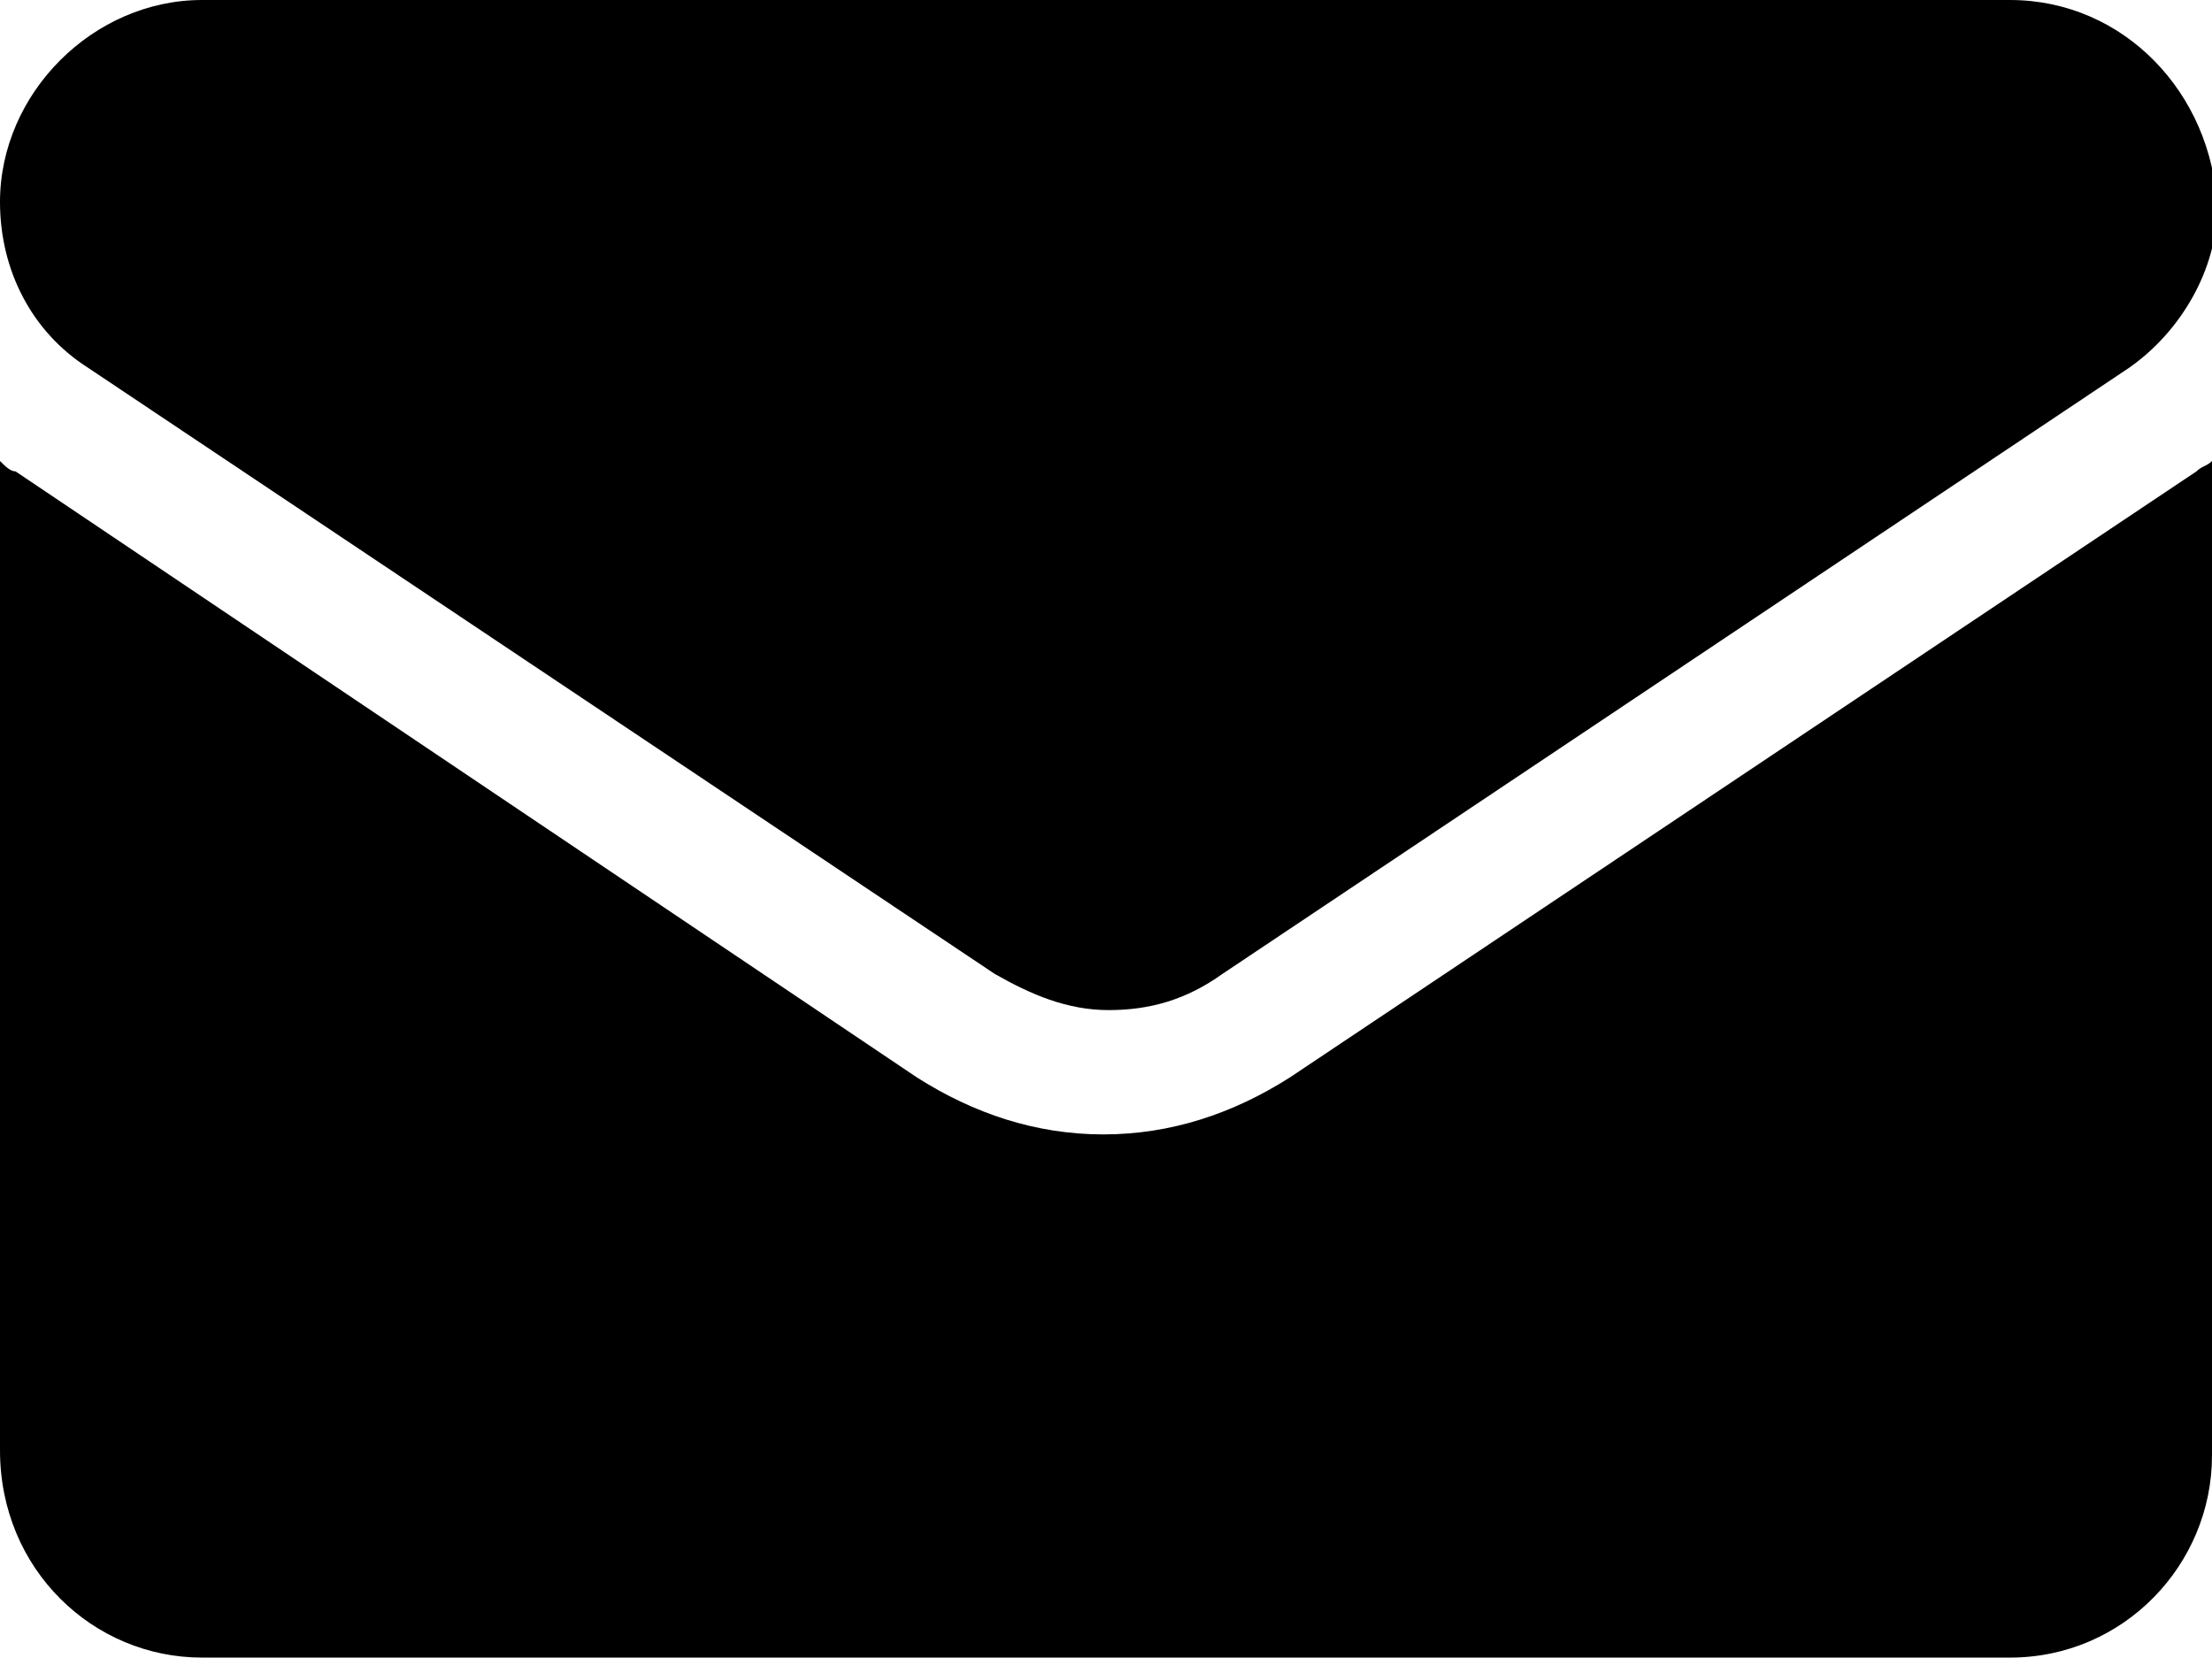 <?xml version="1.0" encoding="utf-8"?>
<!-- Generator: Adobe Illustrator 24.3.0, SVG Export Plug-In . SVG Version: 6.00 Build 0)  -->
<svg version="1.1" id="Layer_1" xmlns="http://www.w3.org/2000/svg" xmlns:xlink="http://www.w3.org/1999/xlink" x="0px" y="0px"
	 viewBox="0 0 42.7 32" style="enable-background:new 0 0 42.7 32;" xml:space="preserve">
<style type="text/css">
	.st0{fill:#000;}
</style>
<path class="st0" d="M24.9,20.8c-1.1,0.7-2.3,1.1-3.6,1.1c-1.3,0-2.5-0.4-3.6-1.1L0.3,9.1C0.2,9.1,0.1,9,0,8.9v19.1
	C0,30.3,1.8,32,3.9,32h34.9c2.2,0,3.9-1.8,3.9-3.9V8.9c-0.1,0.1-0.2,0.1-0.3,0.2L24.9,20.8z"/>
<path class="st0" d="M1.7,7.1l17.5,11.7c0.7,0.4,1.4,0.7,2.2,0.7c0.8,0,1.5-0.2,2.2-0.7L41.1,7.1c1-0.7,1.7-1.9,1.7-3.1
	C42.7,1.8,41,0,38.8,0H3.9C1.8,0,0,1.8,0,3.9C0,5.2,0.6,6.4,1.7,7.1z"/>
</svg>
